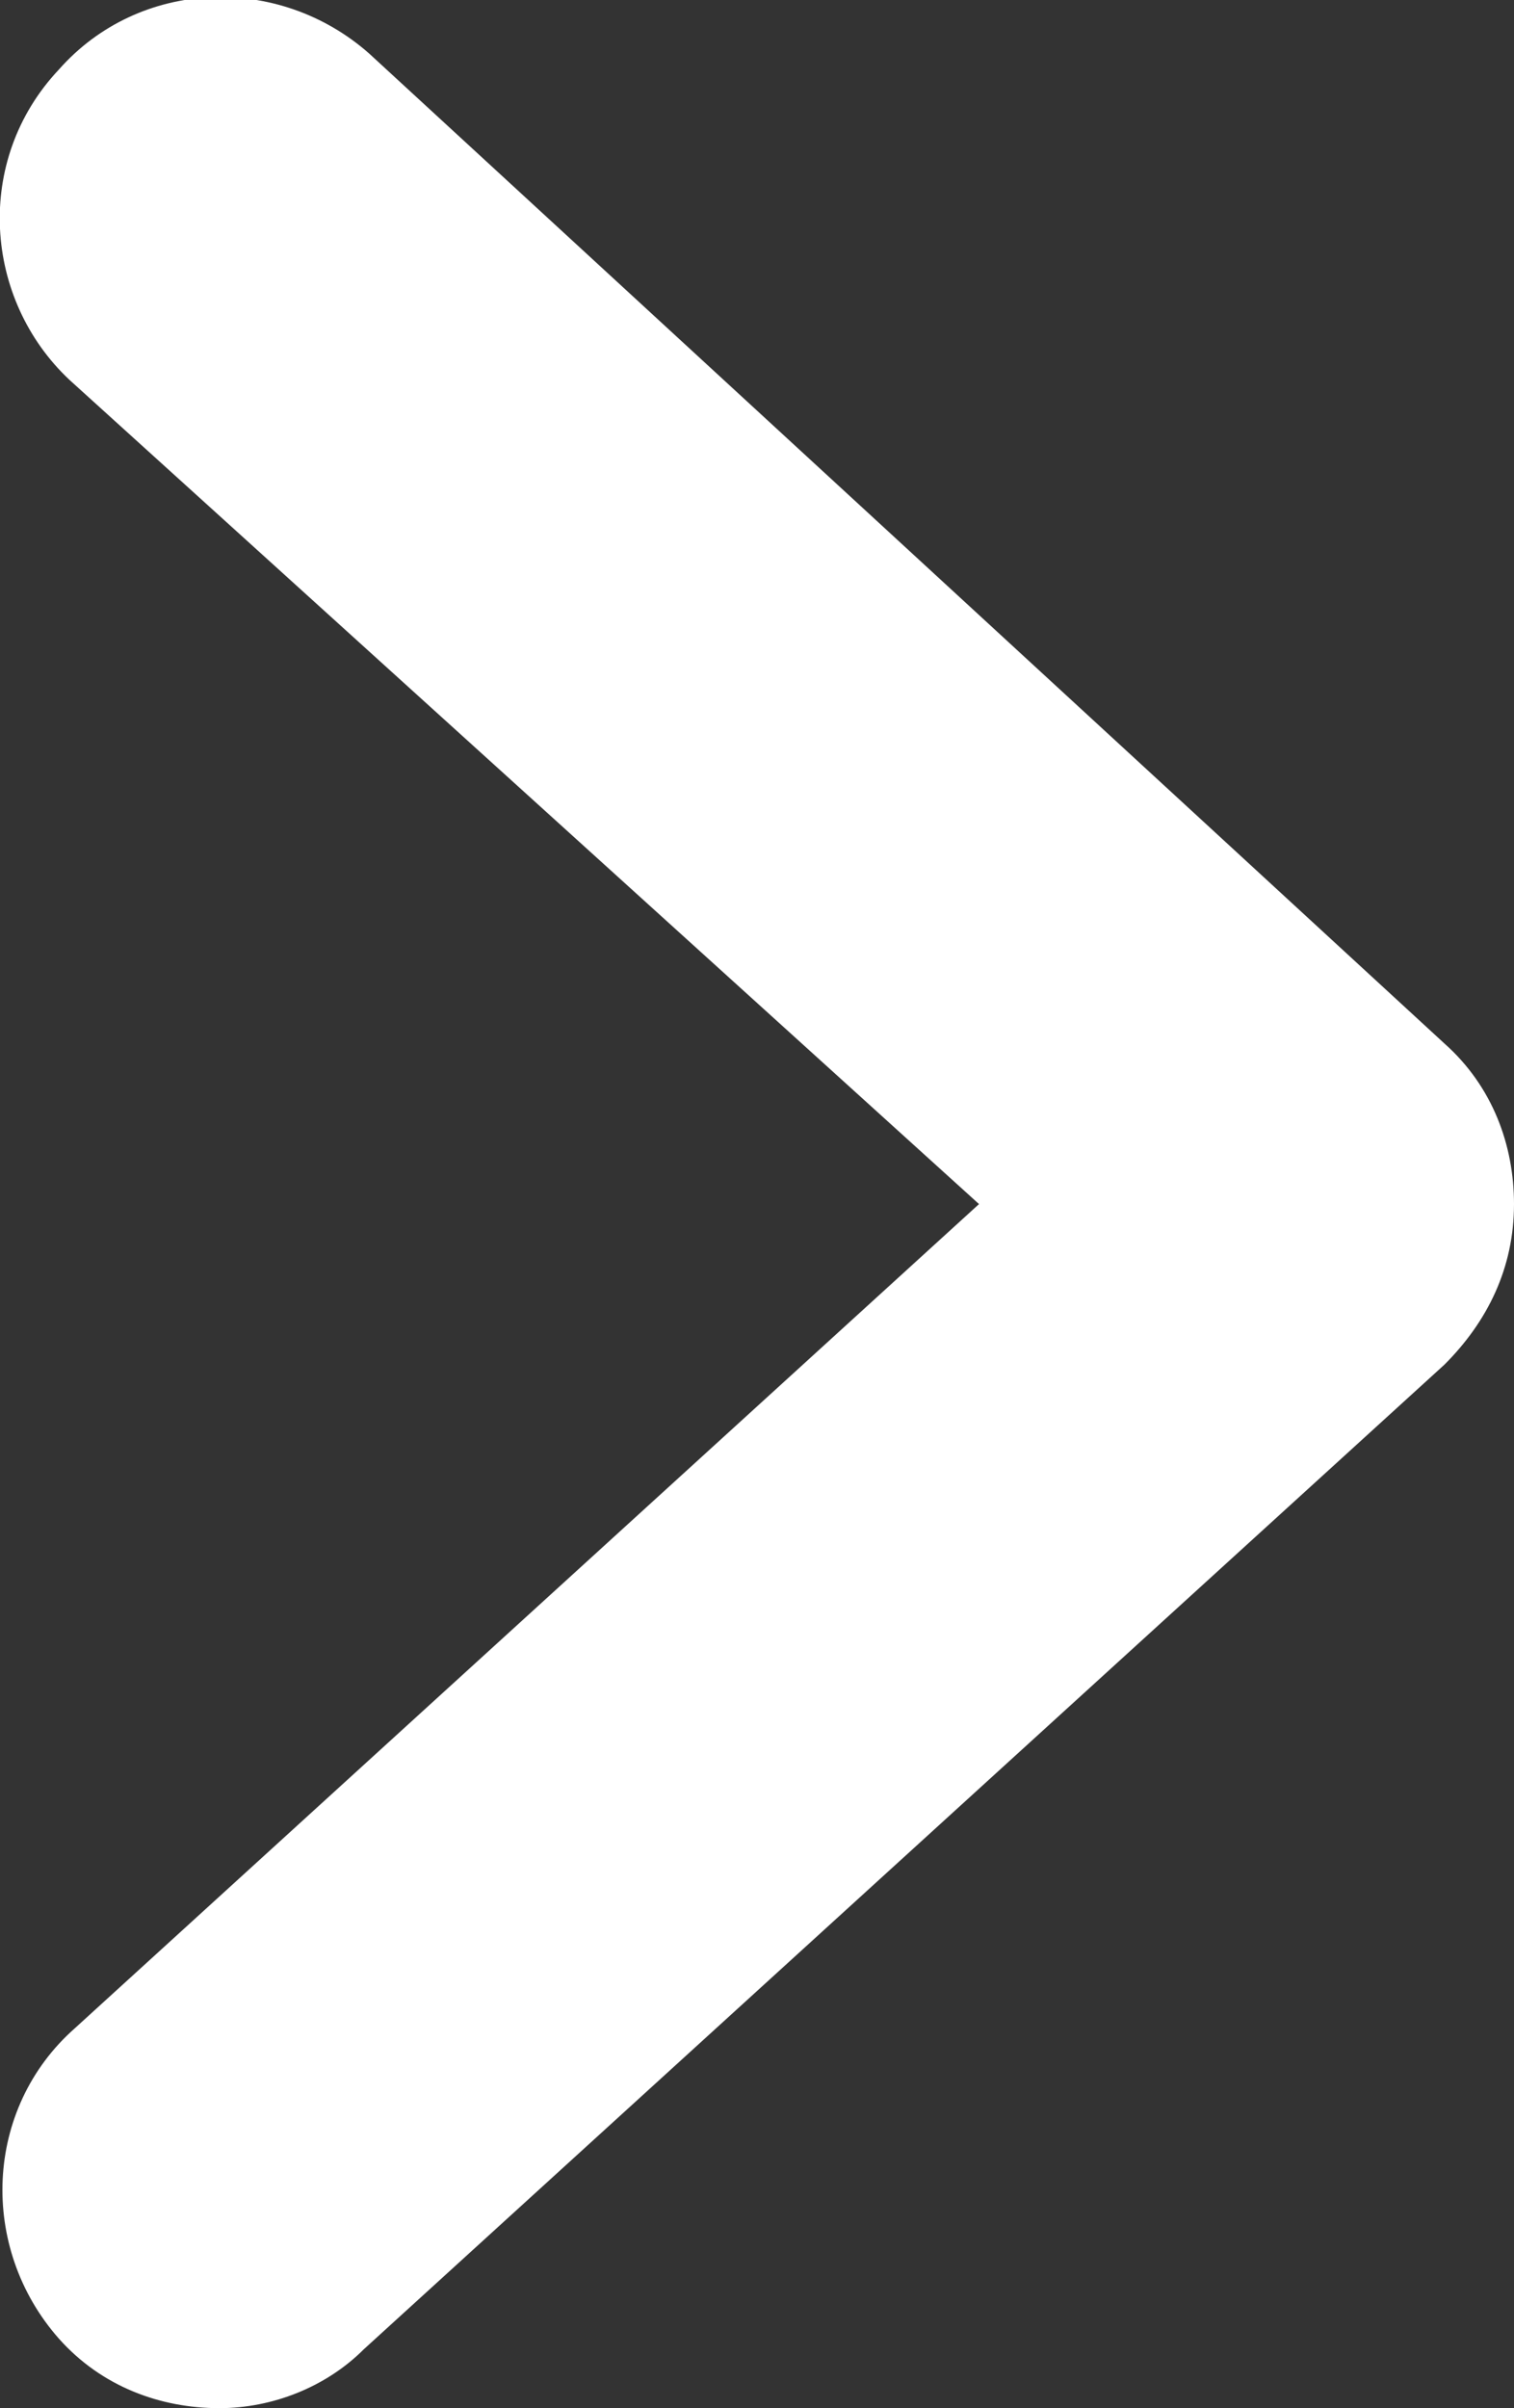 <?xml version="1.0" encoding="utf-8"?>
<!-- Generator: Adobe Illustrator 25.2.3, SVG Export Plug-In . SVG Version: 6.00 Build 0)  -->
<svg version="1.1" id="Warstwa_1" xmlns="http://www.w3.org/2000/svg" xmlns:xlink="http://www.w3.org/1999/xlink" x="0px" y="0px"
	 viewBox="0 0 28.3 45" style="enable-background:new 0 0 28.3 45;" xml:space="preserve">
<rect x="0" y="0" width="28.3" height="45" fill="#333333" stroke="none"/>
<style type="text/css">
	.st0{fill:#FFFFFF;}
</style>
<path class="st0" d="M4.1,45c-1.1,0-2.2-0.4-3-1.3c-1.5-1.7-1.4-4.3,0.3-5.8l16.9-15.4L1.3,7.1C-0.3,5.6-0.5,3,1.1,1.3
	c1.5-1.7,4.1-1.8,5.8-0.3L27,19.5c0.9,0.8,1.3,1.9,1.3,3c0,1.2-0.5,2.2-1.3,3L6.8,43.9C6.1,44.6,5.1,45,4.1,45z"/>
</svg>
